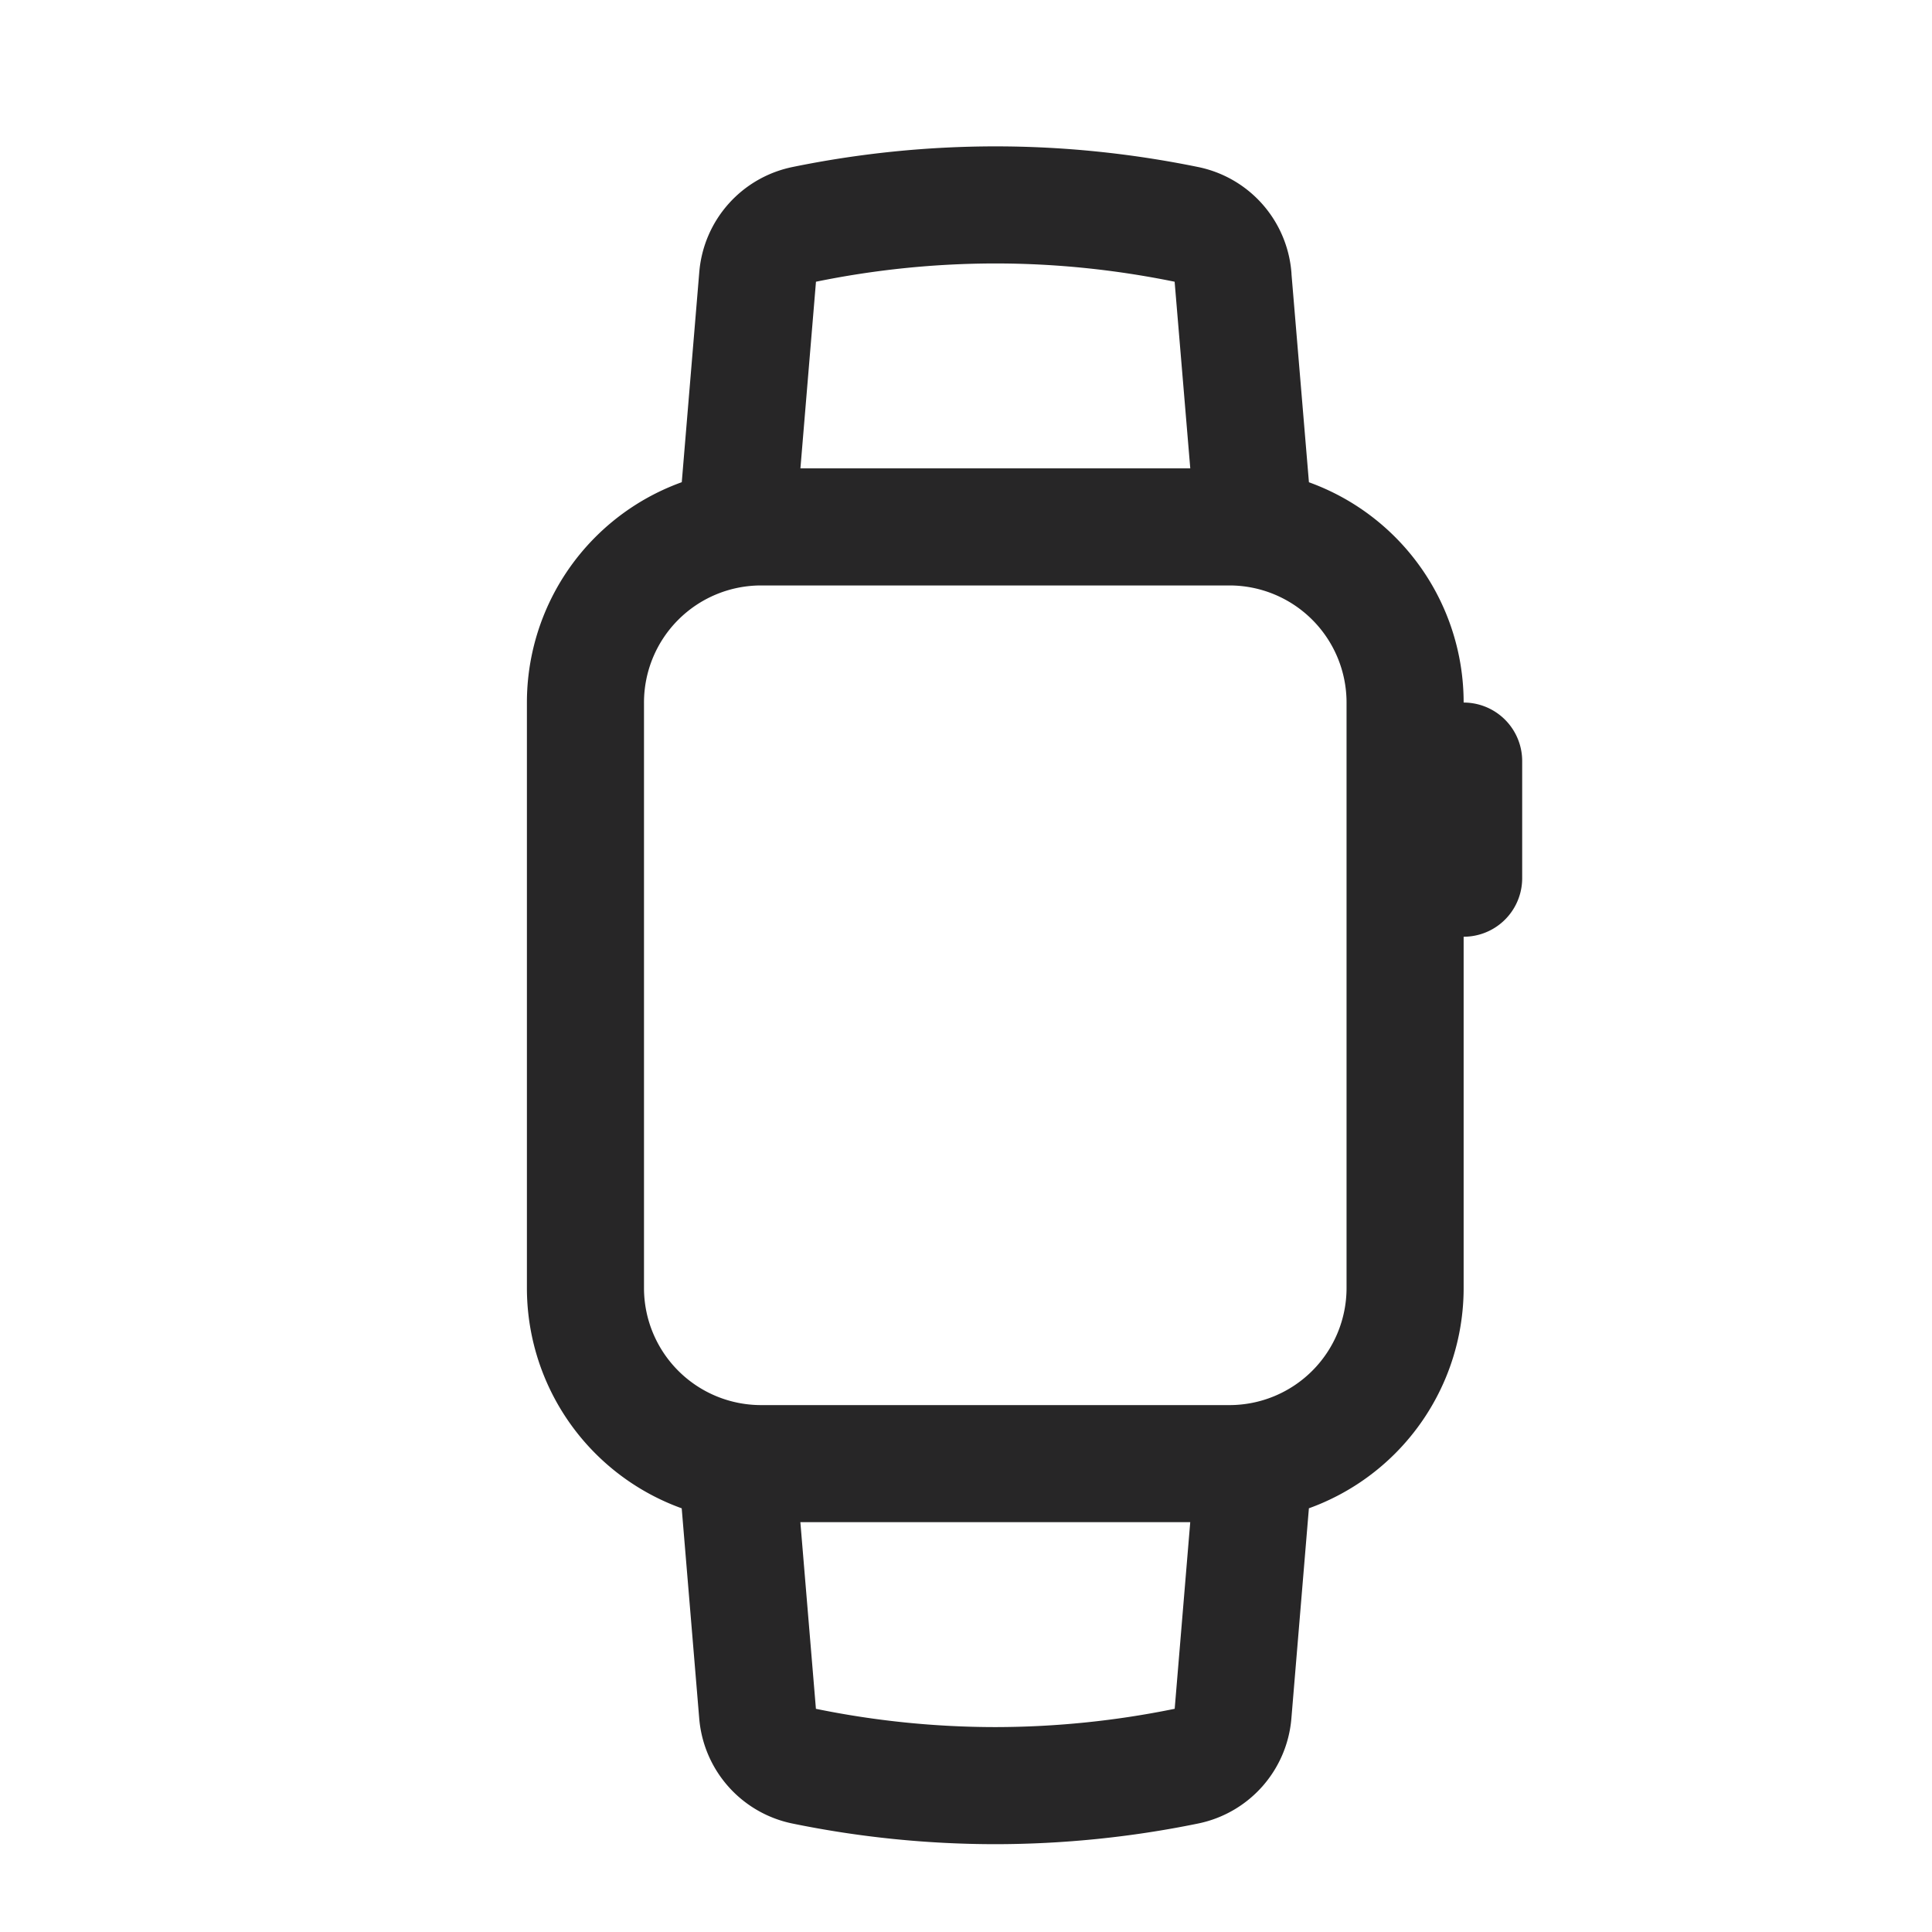 <svg width="33" height="33" viewBox="0 0 33 33" xmlns="http://www.w3.org/2000/svg">
    <g stroke="#272627" stroke-width="2" stroke-linecap="round" stroke-linejoin="round" fill="none" fill-rule="evenodd">
        <path d="m21.417 25-.356 4.272a1 1 0 0 1-.8.896A16.323 16.323 0 0 1 17 30.5a16.29 16.29 0 0 1-3.262-.332h0a1 1 0 0 1-.798-.896L12.584 25h8.833zM21.06 4.728 21.418 9h0-8.833l.356-4.272a1 1 0 0 1 .798-.896A16.32 16.32 0 0 1 17 3.5c1.087 0 2.174.11 3.262.332h0a1 1 0 0 1 .799.896zM13 9h8a3 3 0 0 1 3 3v10a3 3 0 0 1-3 3h-8a3 3 0 0 1-3-3V12a3 3 0 0 1 3-3zM25 13v2"/>
    </g>
</svg>
